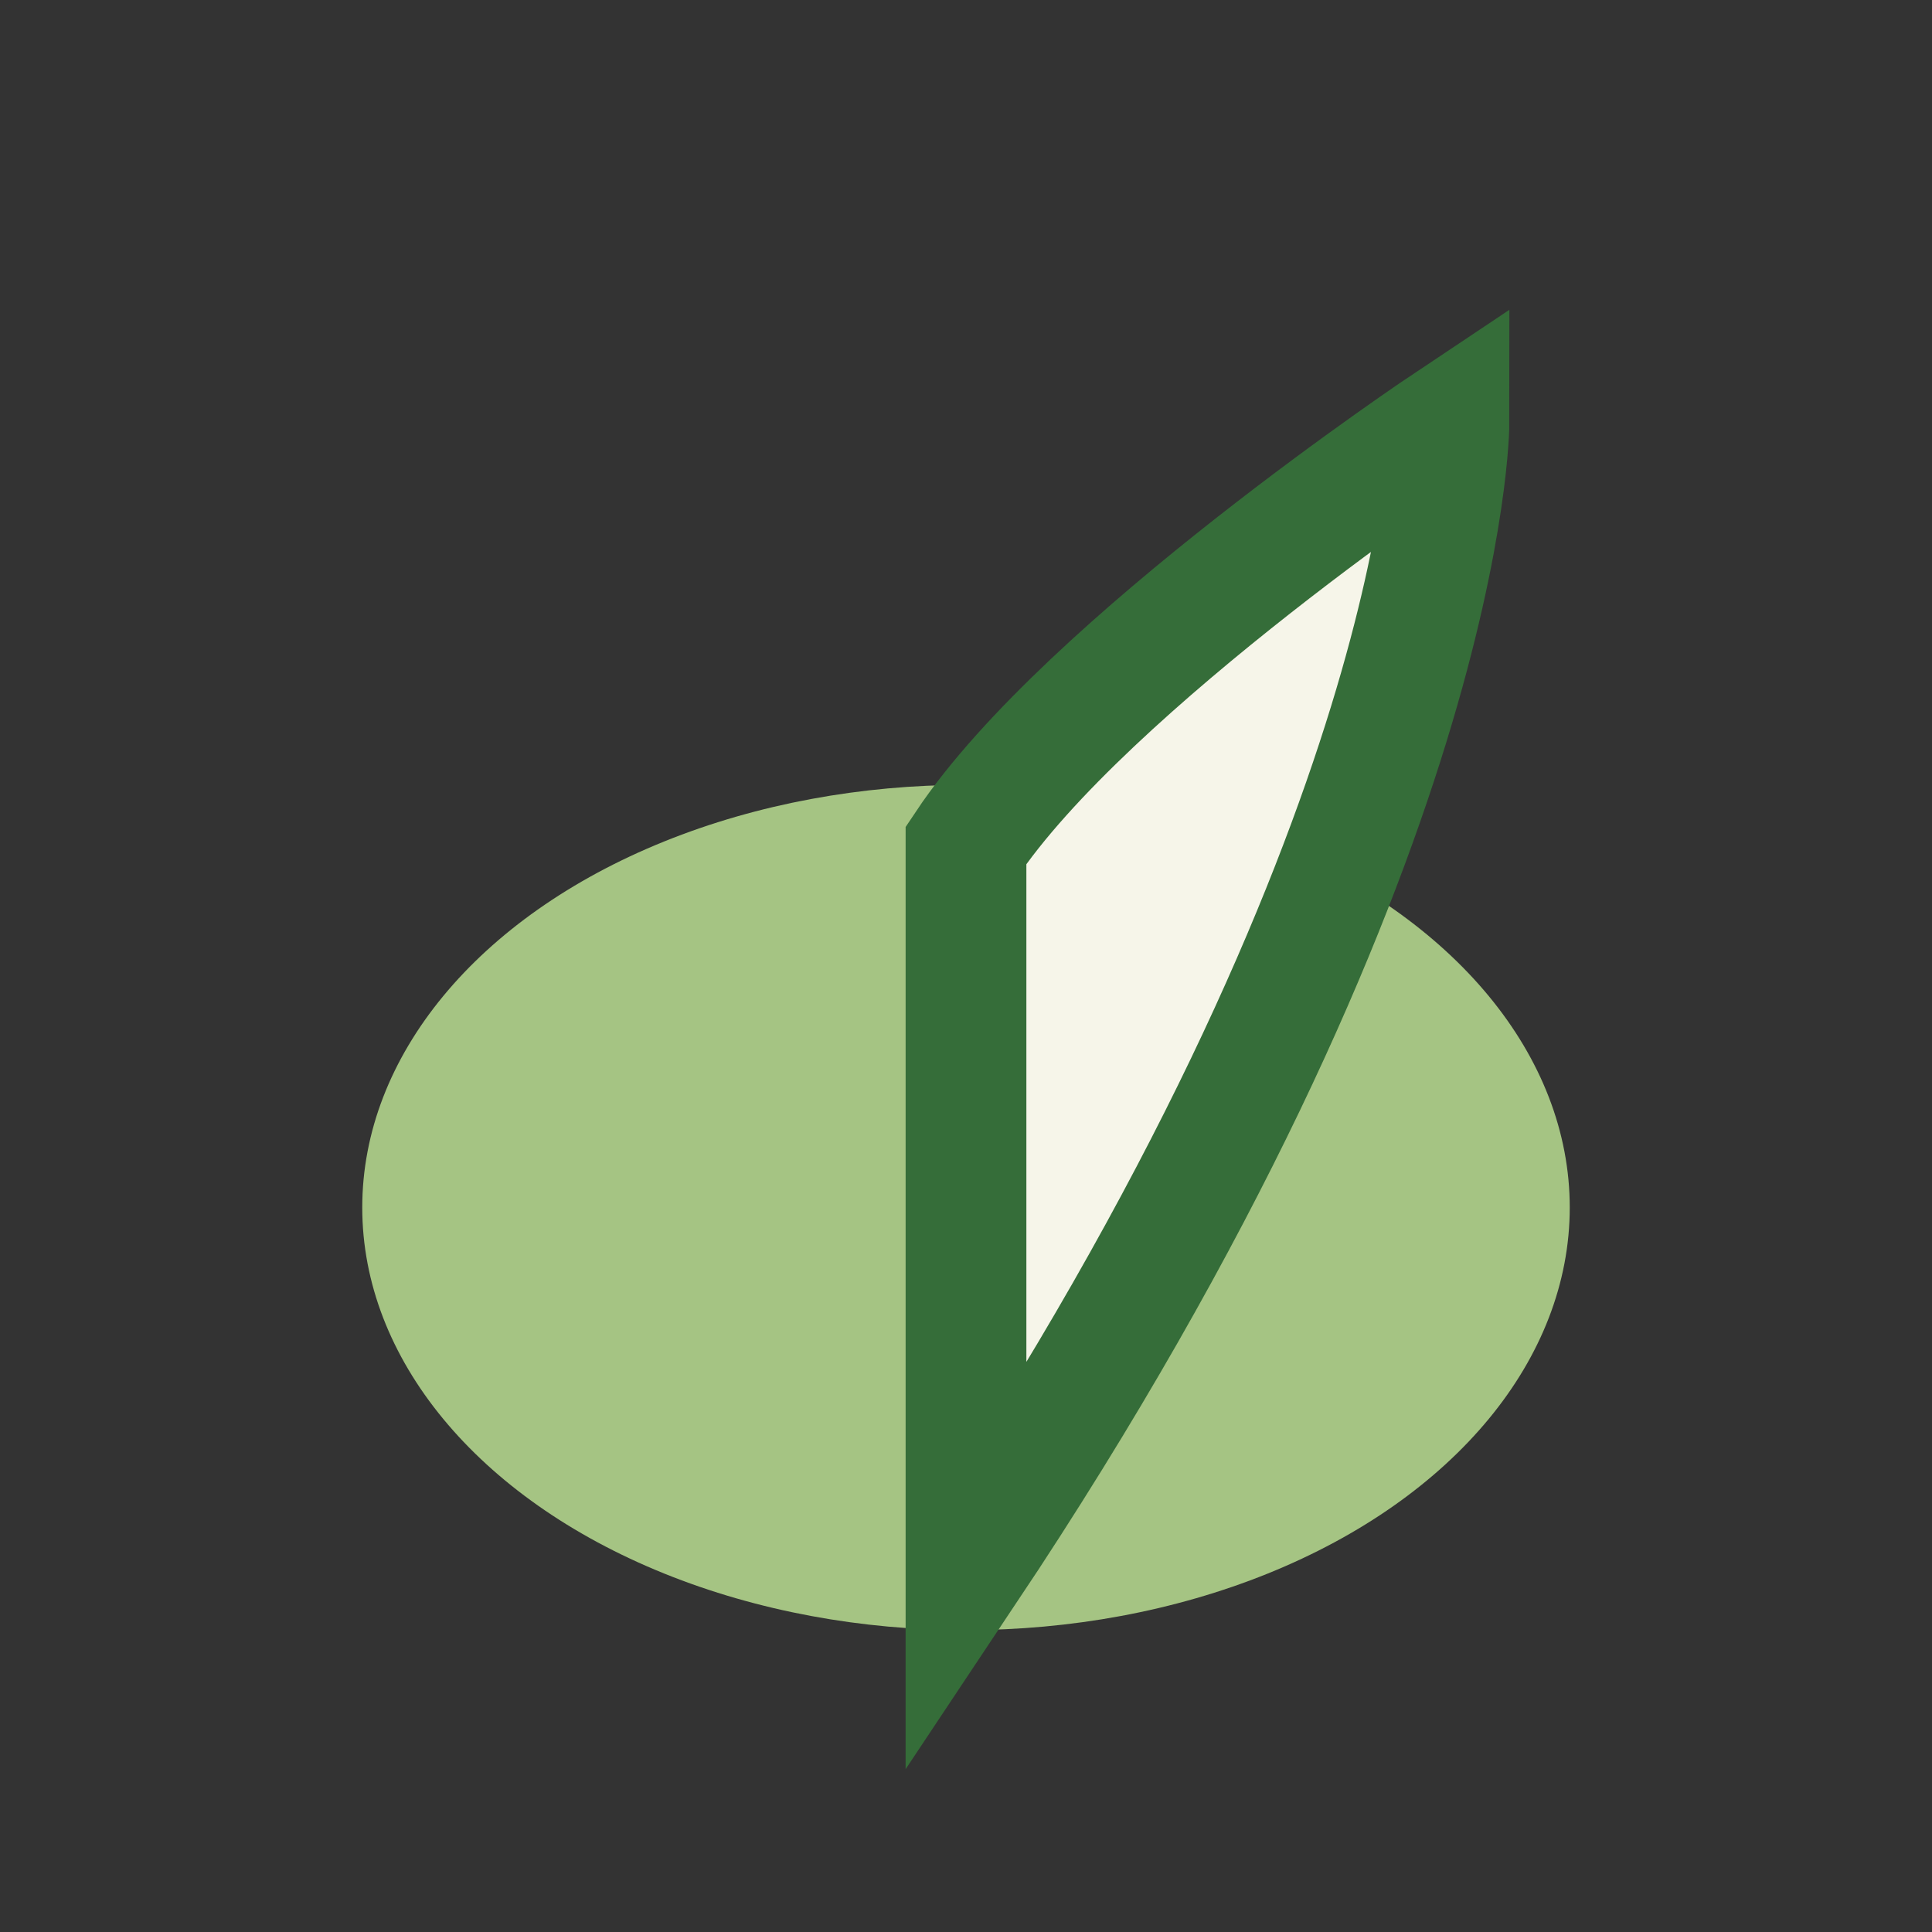 <?xml version="1.0" encoding="UTF-8"?>
<svg xmlns="http://www.w3.org/2000/svg" width="32" height="32" viewBox="0 0 32 32"><rect x="0" y="0" width="32" height="32" fill="#333333" stroke="none"/><ellipse cx="16" cy="20" rx="10" ry="7" fill="#A5C483"/><path d="M16 26v-12c2-3 8-7 8-7s0 7-8 19z" fill="#F6F5E9" stroke="#356D39" stroke-width="2"/></svg>